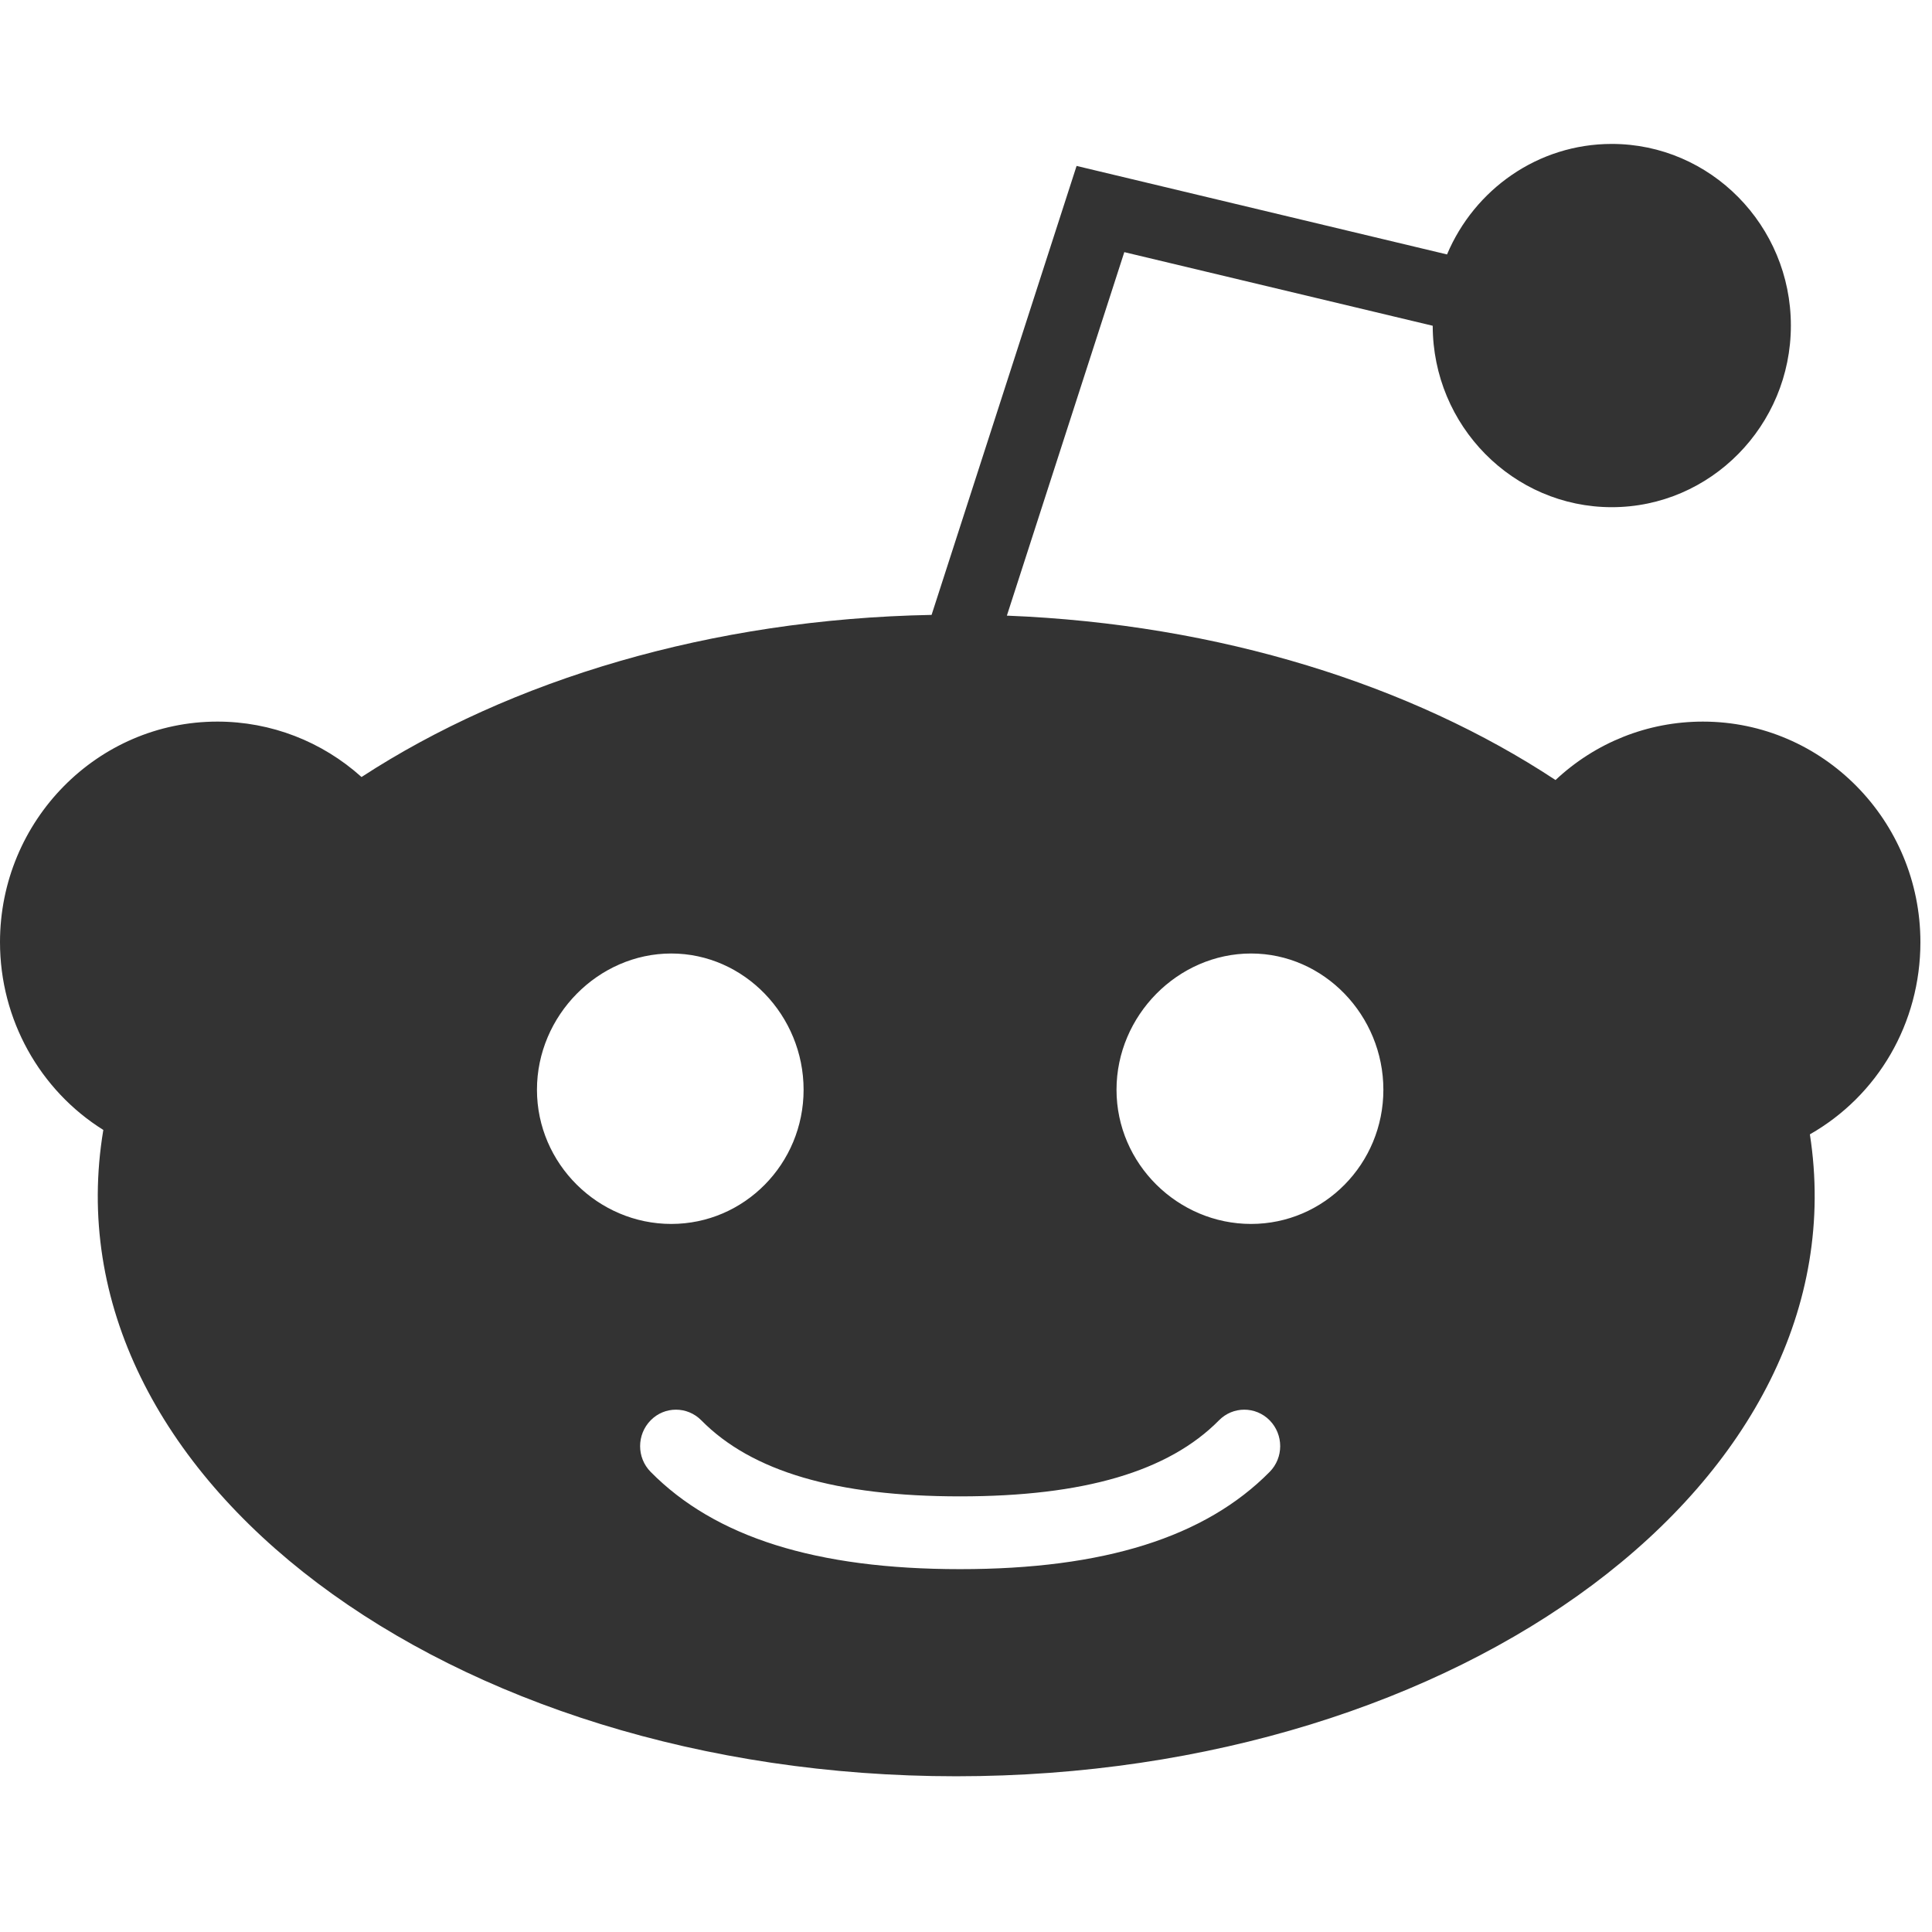 <svg xmlns="http://www.w3.org/2000/svg" width="500" viewBox="0 0 375 375" height="500" version="1.0"><defs><clipPath id="a"><path d="M0 27h372.75v318H0Zm0 0"/></clipPath></defs><g clip-path="url(#a)"><path d="M242.828 237.566c-14.203 0-26.113-11.668-26.113-26.046 0-14.407 11.91-26.446 26.113-26.446 14.184 0 25.684 12.04 25.684 26.446 0 14.378-11.48 26.046-25.684 26.046m3.617 48.121c-12.543 12.704-32.207 18.883-60.09 18.883-27.898 0-47.542-6.18-60.066-18.882-2.723-2.758-2.723-7.22 0-10 2.7-2.762 7.117-2.762 9.84 0 9.785 9.925 26.203 14.757 50.226 14.757 24.008 0 40.446-4.832 50.247-14.757 2.703-2.762 7.12-2.762 9.843 0 2.72 2.78 2.72 7.242 0 10M104.223 211.52c0-14.391 11.89-26.446 26.07-26.446 14.184 0 25.684 12.055 25.684 26.446 0 14.378-11.5 26.046-25.684 26.046-14.18 0-26.07-11.668-26.07-26.046m268.527-28.641c0-23.606-18.938-42.816-42.215-42.816-10.734 0-20.855 4.07-28.61 11.34-27.863-18.391-65.171-30.278-106.491-31.907l22.793-70.555 59.863 14.29c.02 19.425 15.601 35.214 34.758 35.214 19.16 0 34.761-15.824 34.761-35.254s-15.601-35.254-34.761-35.254c-14.348 0-26.668 8.844-31.98 21.45-12.9-3.078-59.009-14.098-71.903-17.18l-28.145 87.145c-42.882.808-81.742 12.64-110.648 31.468-7.66-6.898-17.578-10.757-27.977-10.757C18.937 140.063 0 159.273 0 182.879c0 14.988 7.715 28.73 20.055 36.441-11.239 67.328 66.98 125.453 165.539 125.453 98.144 0 176.105-57.613 165.703-124.597 13.195-7.512 21.453-21.57 21.453-37.297" fill="#333"/></g></svg>